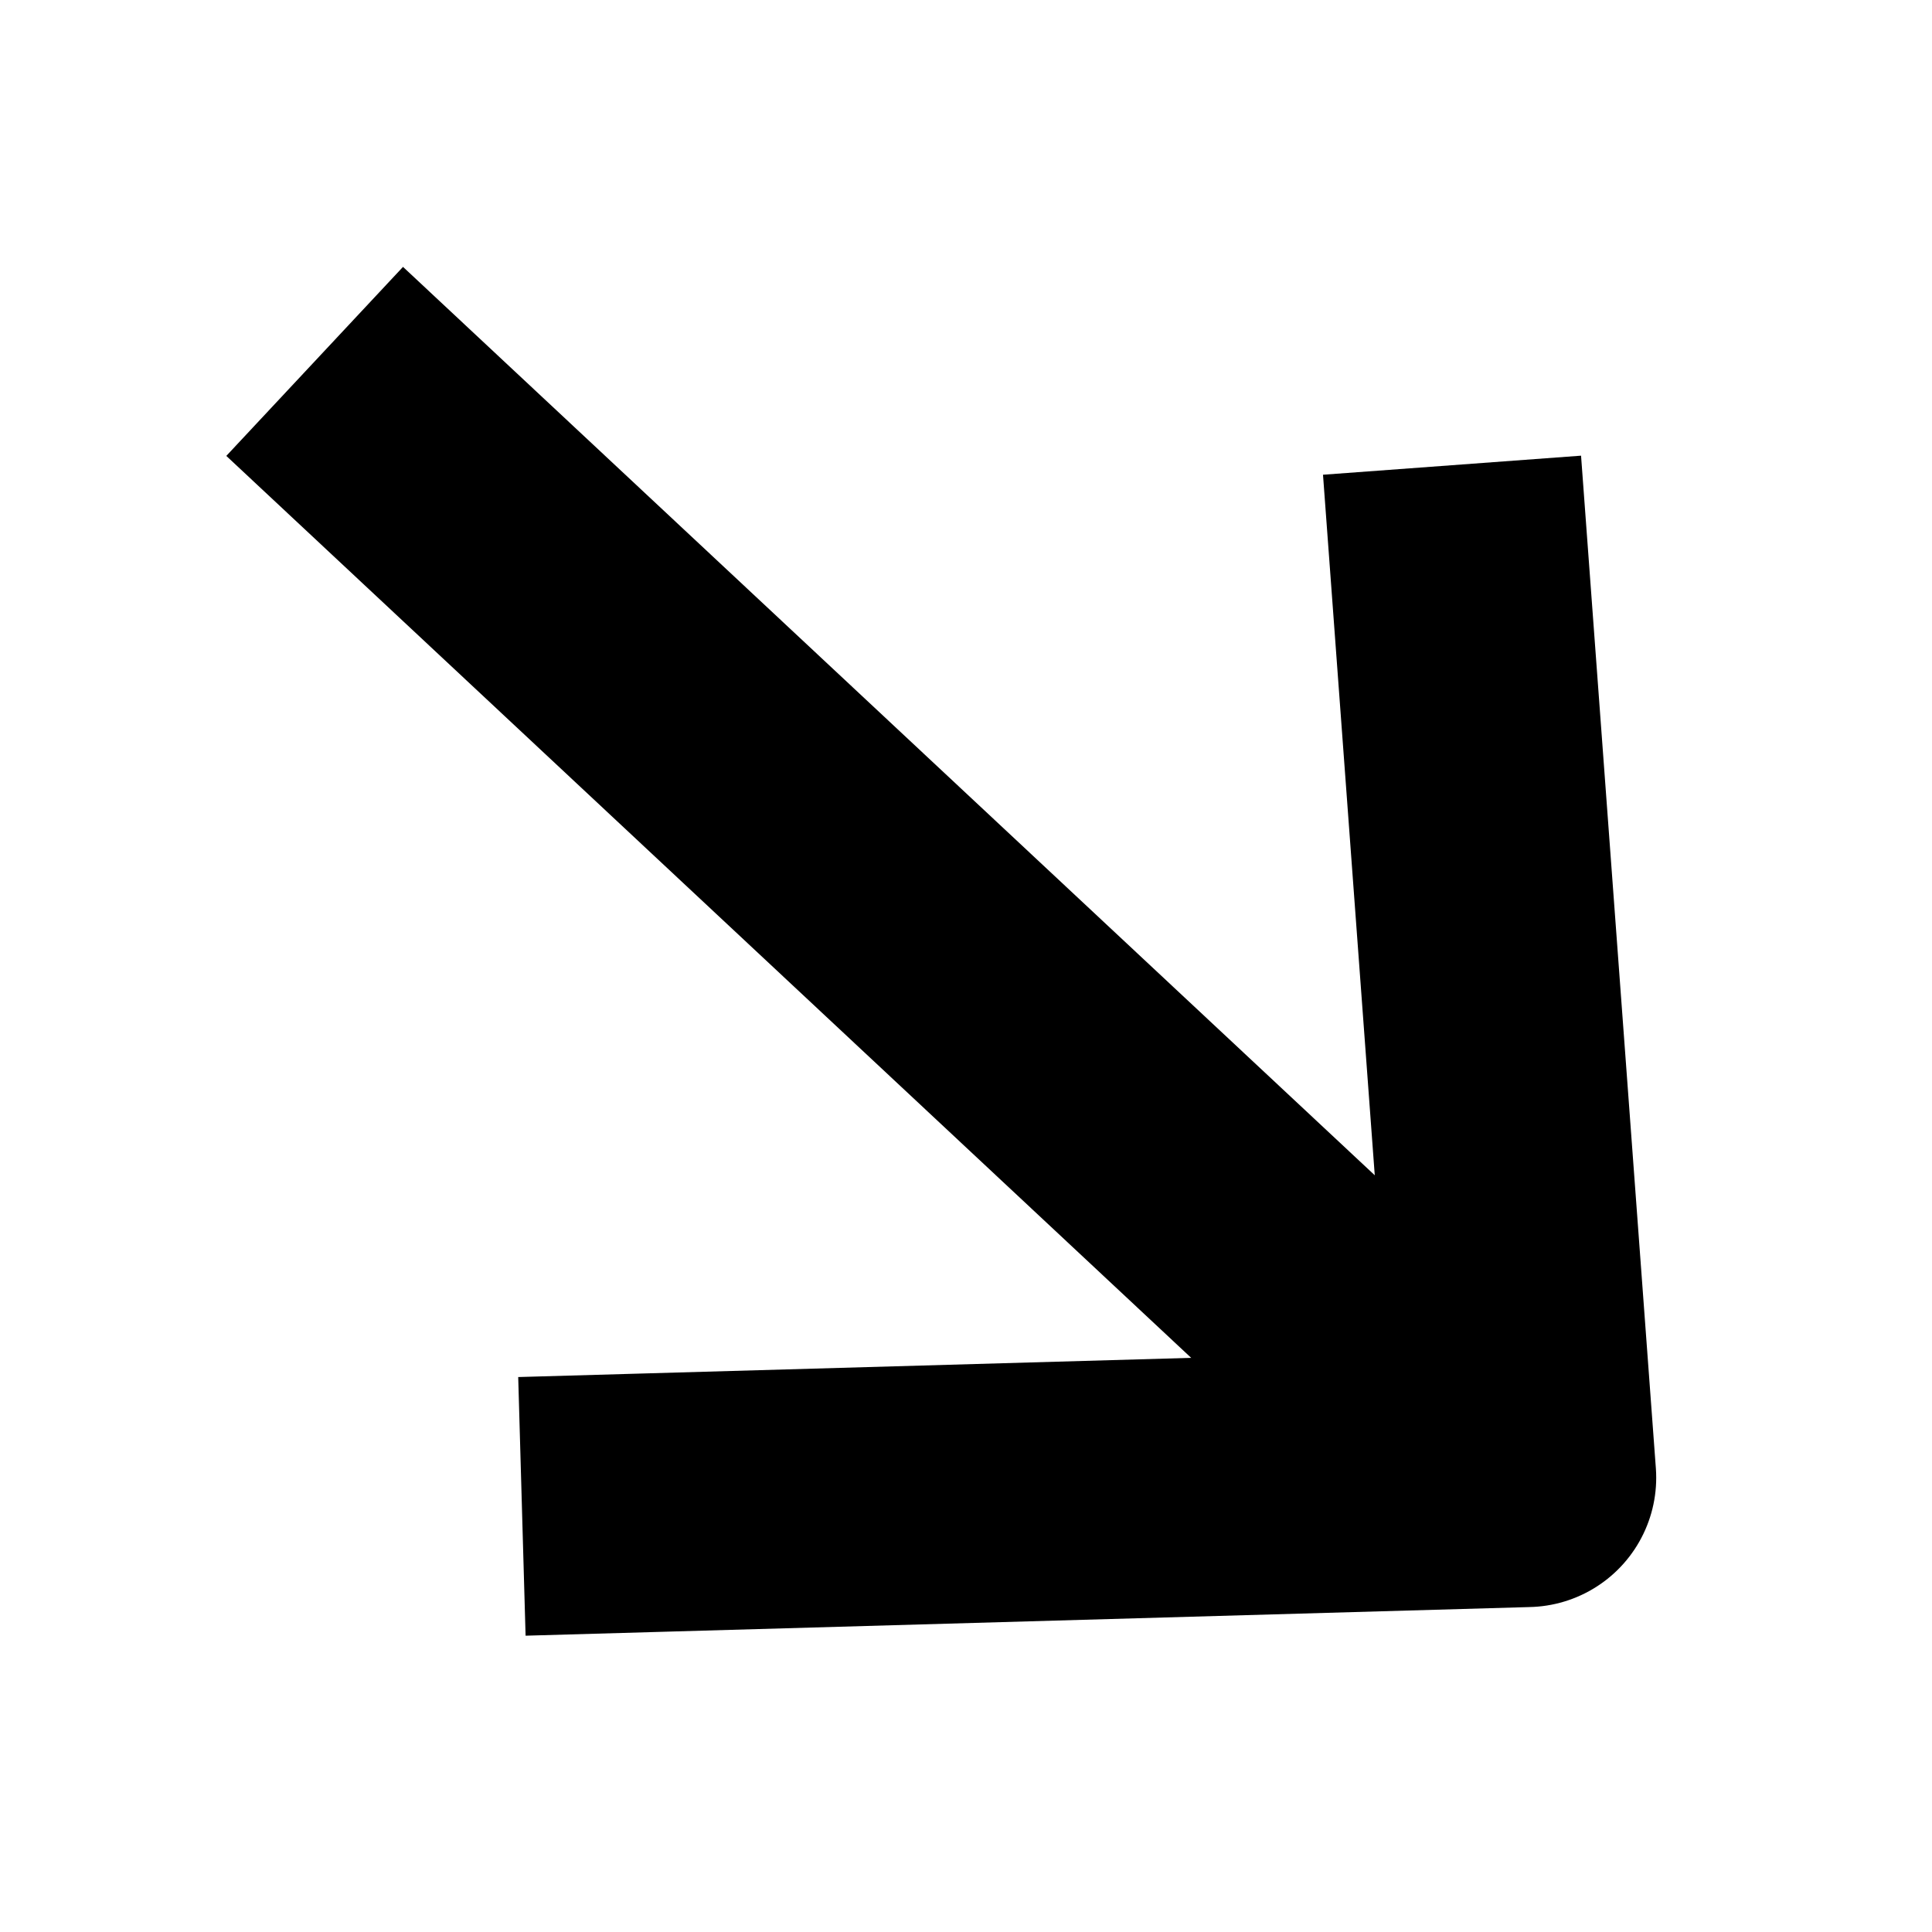 <svg width="14" height="14" viewBox="0 0 14 14" fill="none" xmlns="http://www.w3.org/2000/svg">
<g clip-path="url(#clip0_1772_6429)">
<path d="M4.719 10.889L11.064 10.708L10.591 4.306" stroke="#1D252D" style="stroke:#1D252D;stroke:color(display-p3 0.114 0.145 0.176);stroke-opacity:1;" stroke-width="1.875" stroke-linecap="square" stroke-linejoin="round"/>
<path d="M10.479 10.283L2.965 3.259" stroke="#1D252D" style="stroke:#1D252D;stroke:color(display-p3 0.114 0.145 0.176);stroke-opacity:1;" stroke-width="1.875" stroke-linecap="square" stroke-linejoin="round"/>
</g>
<defs>
<clipPath id="clip0_1772_6429">
<rect width="14" height="14" fill="white" style="fill:white;fill-opacity:1;"/>
</clipPath>
</defs>
</svg>
